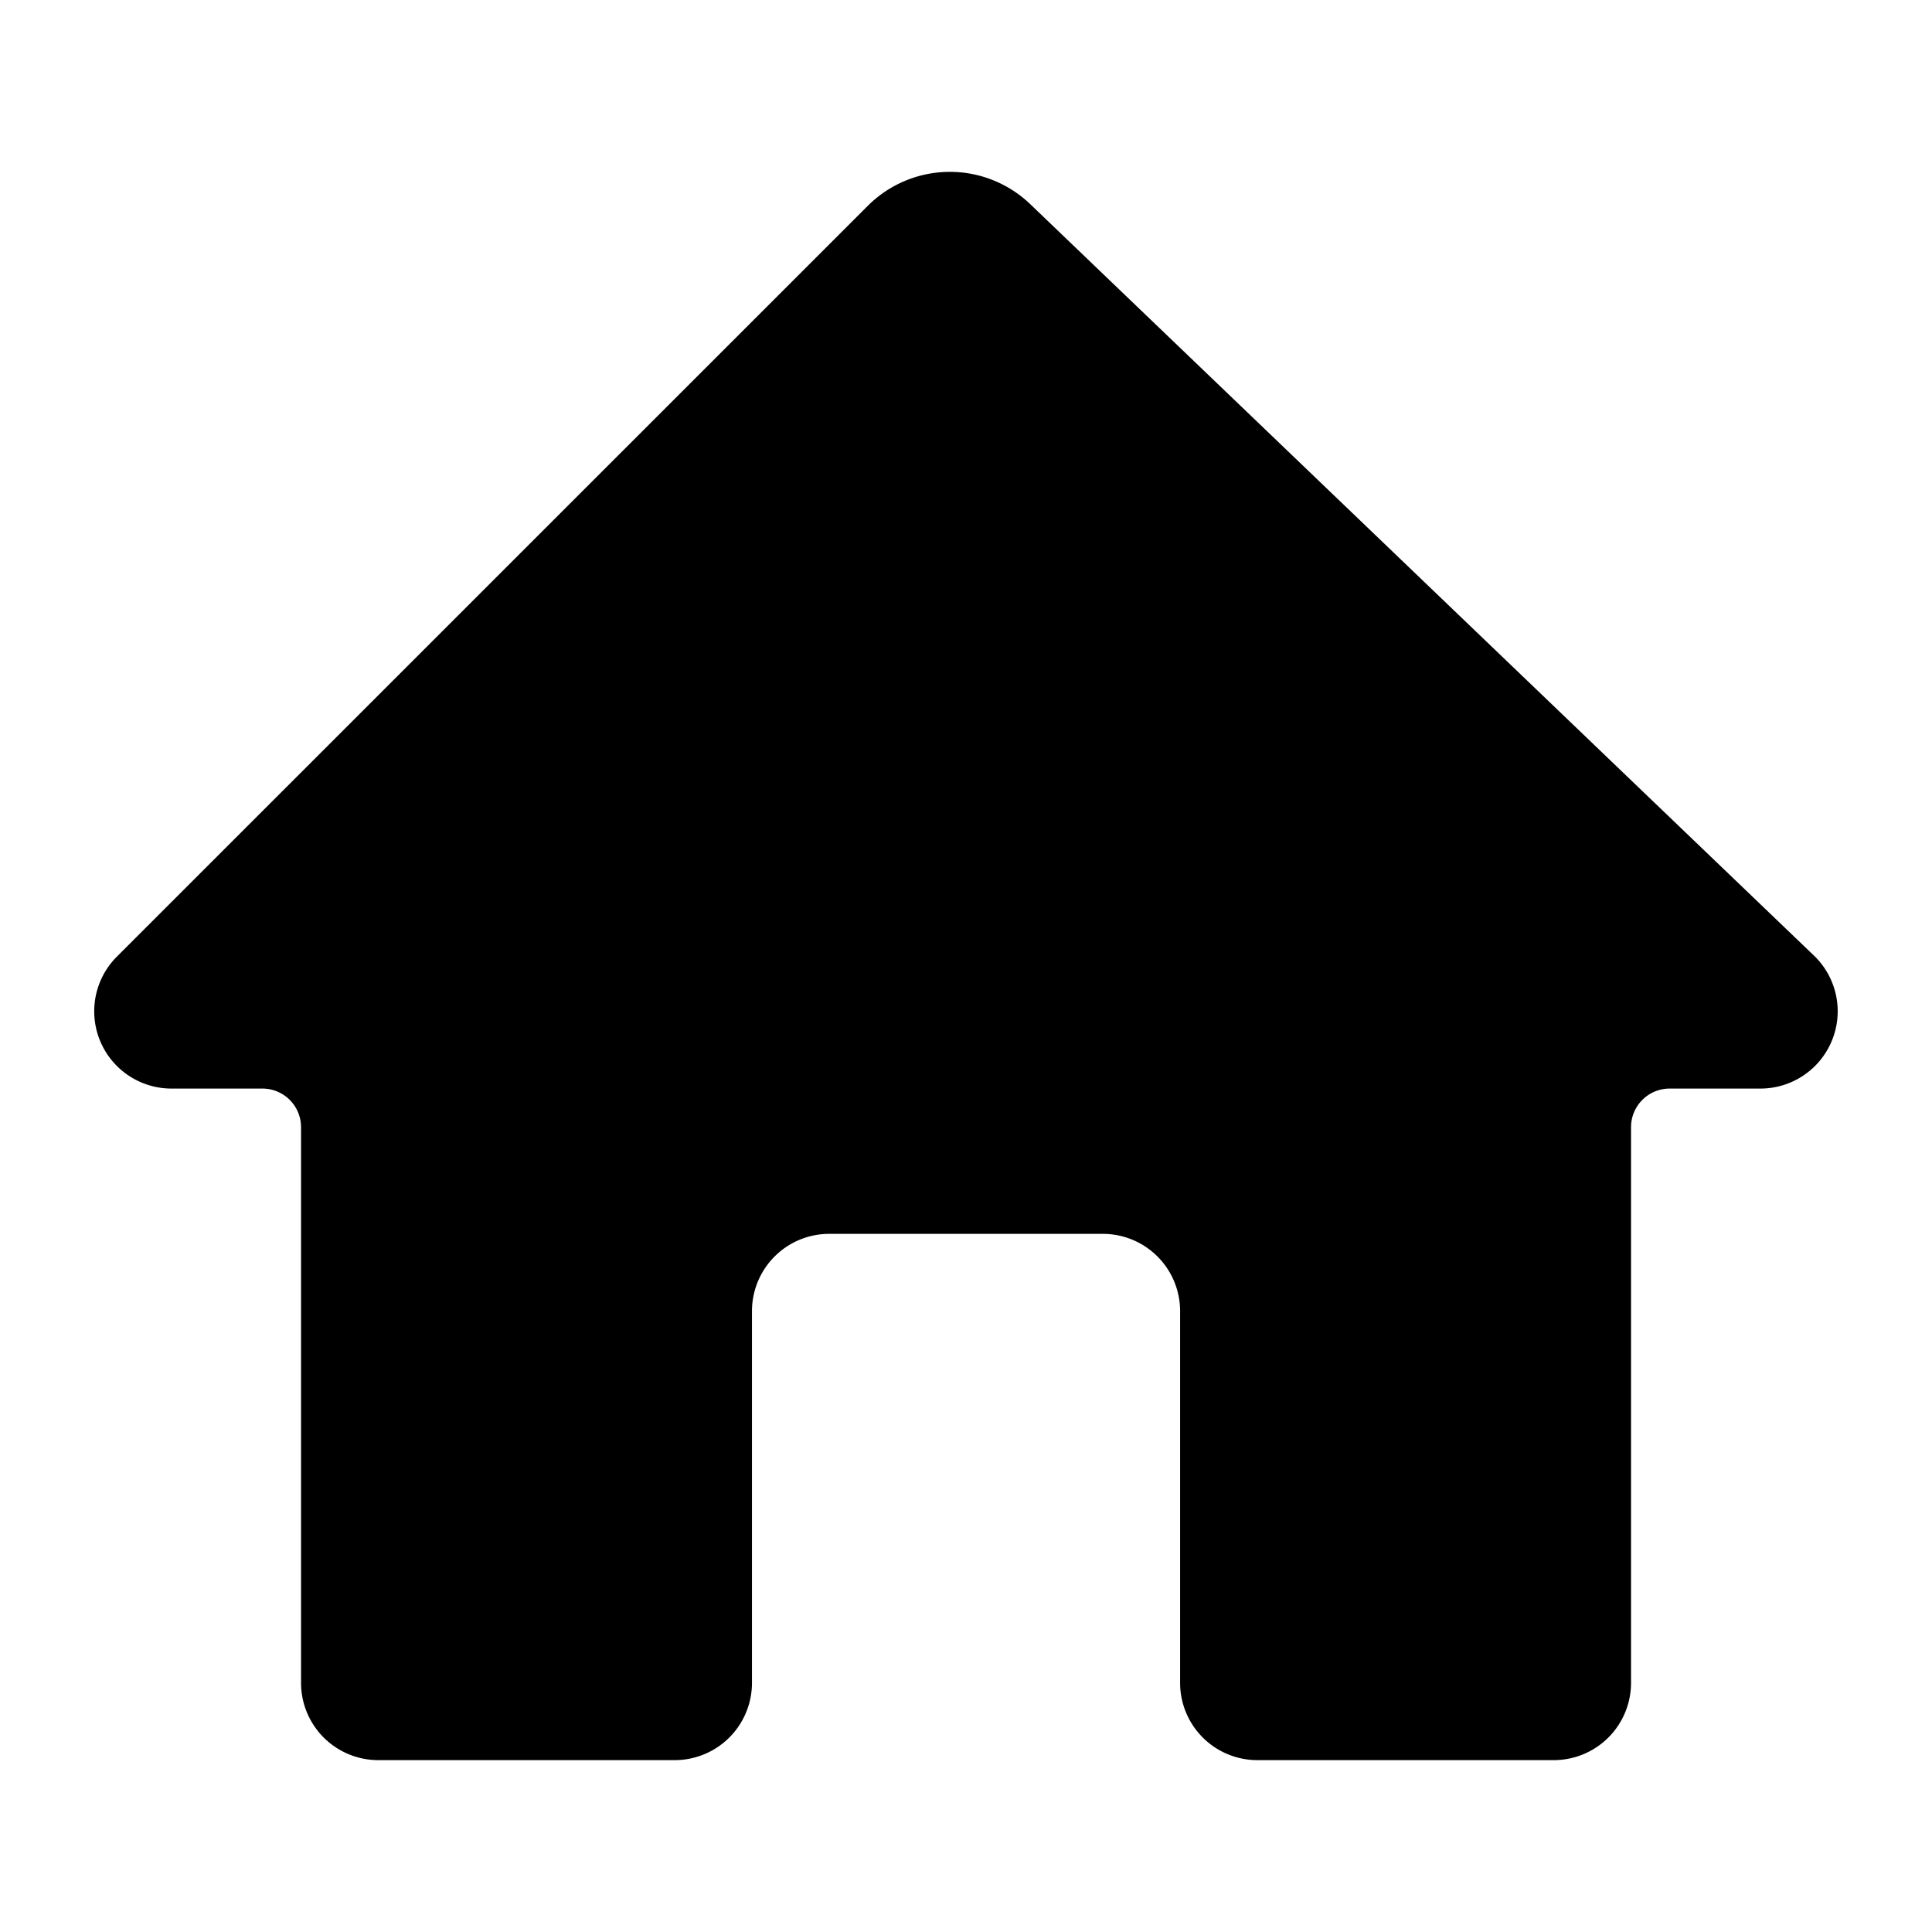 <svg xmlns="http://www.w3.org/2000/svg" viewBox="0 0 50 50" class="help-icon"><path d="m46.809 24.6.004.004.127.121a2 2 0 0 1-1.381 3.447h-2.348s2.17 0 0 0a1 1 0 0 0-1 1v14.38a2 2 0 0 1-2 2h-7.67a2 2 0 0 1-2-2v-9.62a2 2 0 0 0-2-2h-7.08a2 2 0 0 0-2 2v9.62a2 2 0 0 1-2 2h-7.67a2 2 0 0 1-2-2v-14.38a1 1 0 0 0-1-1H4.439a2 2 0 0 1-1.414-3.415l19.433-19.43.011-.011a3.006 3.006 0 0 1 4.193-.033L46.81 24.601Z"/></svg>